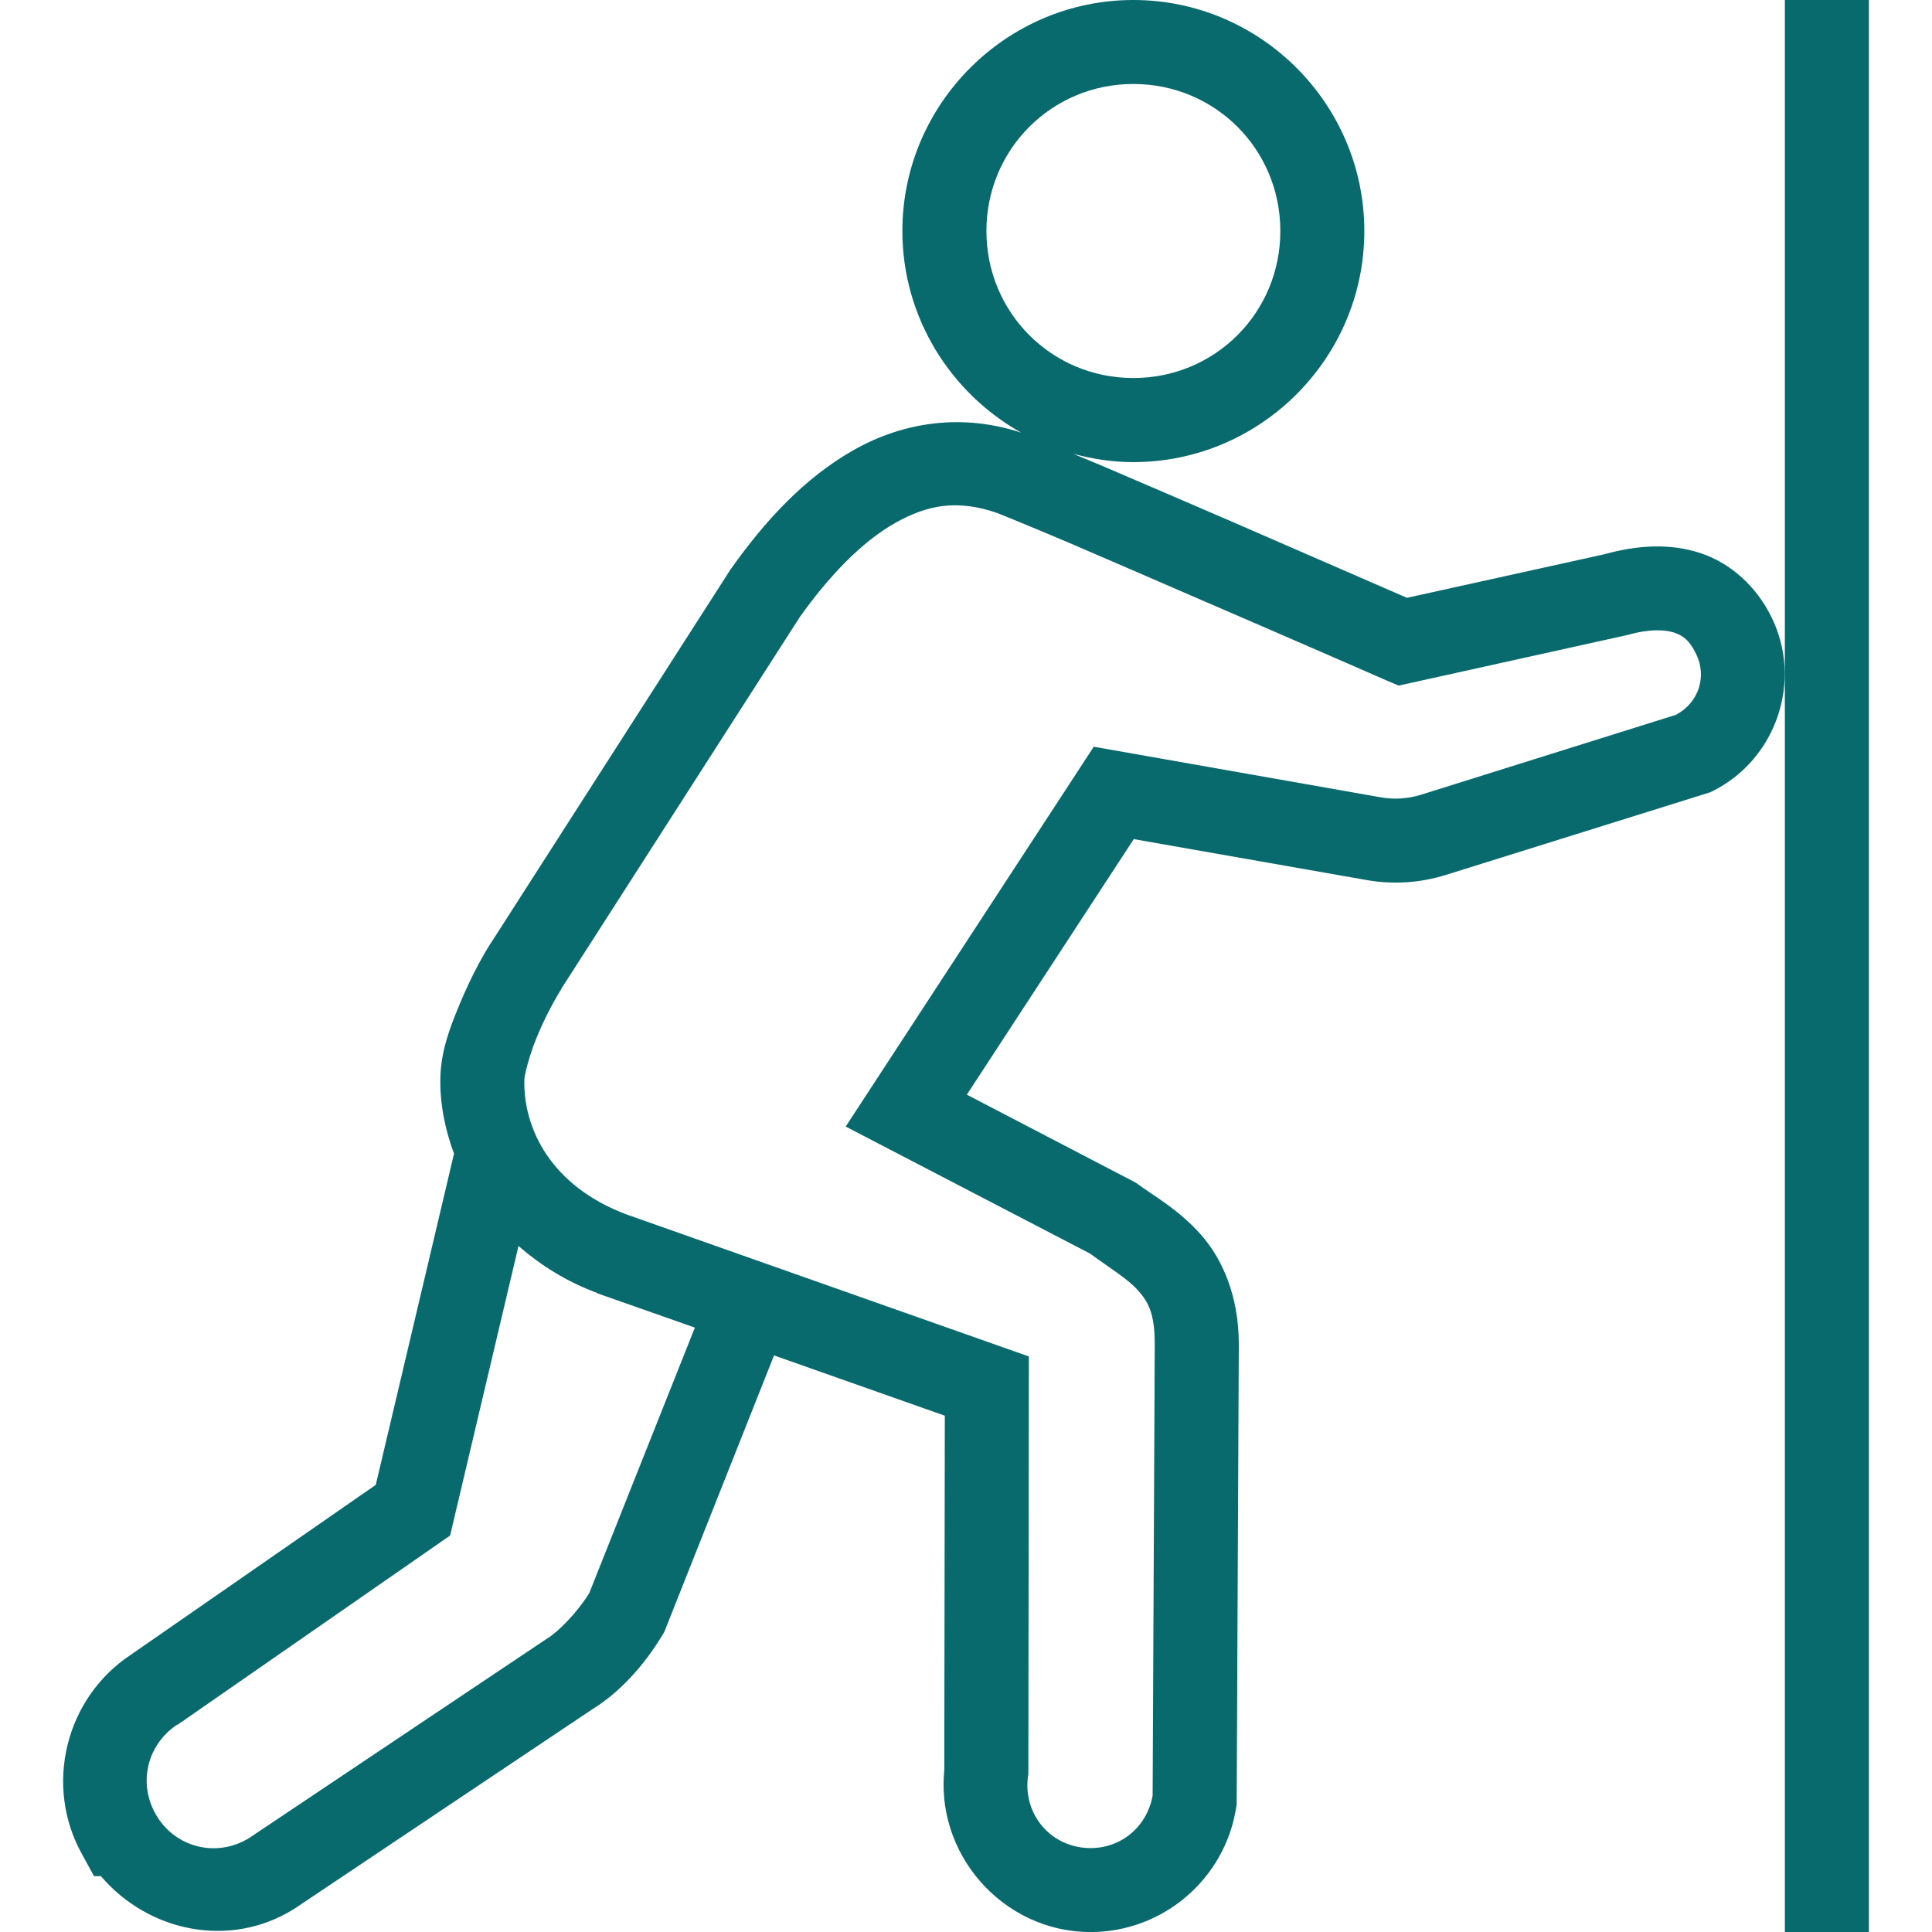 <?xml version="1.0" encoding="utf-8"?>
<!-- Generator: Adobe Illustrator 14.0.0, SVG Export Plug-In . SVG Version: 6.00 Build 43363)  -->
<!DOCTYPE svg PUBLIC "-//W3C//DTD SVG 1.1//EN" "http://www.w3.org/Graphics/SVG/1.1/DTD/svg11.dtd">
<svg version="1.1" id="Layer_1" xmlns="http://www.w3.org/2000/svg" xmlns:xlink="http://www.w3.org/1999/xlink" x="0px" y="0px"
	 width="30px" height="30px" viewBox="0 -5.005 30 30" enable-background="new 0 -5.005 30 30" xml:space="preserve">
<path fill="#096a6e" d="M17.598-5.005c-1.971,0-3.586,1.613-3.586,3.587c0,1.343,0.749,2.517,1.845,3.131
	c-0.458-0.15-0.914-0.193-1.348-0.143c-0.451,0.051-0.876,0.199-1.256,0.415c-0.762,0.431-1.376,1.101-1.896,1.834l-0.01,0.013
	L7.618,9.646L7.615,9.648c-0.166,0.264-0.339,0.602-0.486,0.961c-0.15,0.359-0.278,0.706-0.291,1.108
	c-0.01,0.397,0.066,0.8,0.212,1.192l-1.215,5.143l-3.799,2.635l-0.003,0.002c-1.021,0.674-1.354,2.039-0.756,3.105l0.183,0.334
	h0.107c0.733,0.861,1.992,1.131,2.988,0.516l0.01-0.006l4.624-3.096c0.423-0.26,0.798-0.664,1.096-1.156l0.028-0.045l1.706-4.299
	l2.652,0.936l-0.008,5.518l0.008-0.086c-0.179,1.357,0.896,2.586,2.264,2.586c1.125,0,2.088-0.826,2.26-1.934l0.008-0.047
	l0.033-7.15c0-0.739-0.252-1.325-0.598-1.709c-0.344-0.385-0.721-0.589-0.971-0.775l-0.041-0.027l-2.613-1.361l2.592-3.968
	l3.619,0.636c0.41,0.072,0.832,0.044,1.23-0.081l4.098-1.281l0.049-0.023c0.986-0.497,1.395-1.715,0.904-2.703
	c-0.229-0.466-0.627-0.833-1.098-0.988c-0.475-0.158-0.98-0.125-1.488,0.015l0.033-0.007l-3.105,0.685
	c-0.174-0.077-1.314-0.573-2.682-1.167c-0.732-0.316-1.48-0.639-2.074-0.892c-0.215-0.091-0.266-0.109-0.426-0.178
	c0.299,0.082,0.611,0.13,0.932,0.13c1.975,0,3.588-1.612,3.588-3.587C21.186-3.392,19.572-5.005,17.598-5.005z M27.715-5.005v30.001
	h1.305V-5.005H27.715z M17.598-3.701c1.27,0,2.283,1.014,2.283,2.283s-1.014,2.283-2.283,2.283c-1.266,0-2.281-1.014-2.281-2.283
	S16.332-3.701,17.598-3.701z M14.651,2.851c0.258-0.028,0.527,0.003,0.833,0.11c0.005,0,0.506,0.204,1.096,0.454
	c0.588,0.252,1.334,0.576,2.068,0.894c1.465,0.632,2.873,1.248,2.873,1.248l0.197,0.084l3.535-0.782l0.016-0.003
	c0.338-0.097,0.58-0.086,0.727-0.038c0.145,0.051,0.236,0.12,0.34,0.329c0.176,0.357,0.037,0.764-0.313,0.948l-3.959,1.241
	c-0.199,0.061-0.41,0.077-0.617,0.041l-4.463-0.787l-3.852,5.898l3.793,1.972c0.318,0.232,0.588,0.395,0.742,0.568
	c0.16,0.178,0.264,0.354,0.264,0.838l-0.033,7.01c-0.084,0.475-0.479,0.816-0.963,0.816c-0.604,0-1.051-0.51-0.973-1.111
	l0.006-0.041l0.008-6.482l-6.247-2.205c-1.172-0.44-1.607-1.333-1.587-2.099c0.003-0.059,0.071-0.359,0.191-0.647
	c0.114-0.282,0.27-0.575,0.385-0.757l0.002-0.005v-0.003l3.699-5.765c0.456-0.642,0.966-1.169,1.475-1.458
	C14.147,2.976,14.392,2.882,14.651,2.851z M8.051,14.343c0.342,0.296,0.741,0.551,1.221,0.729l0.005,0.006l1.513,0.532L9.151,19.73
	c-0.191,0.311-0.486,0.604-0.647,0.703l-0.01,0.006L3.87,23.535c-0.512,0.316-1.164,0.148-1.457-0.377
	c-0.27-0.484-0.125-1.074,0.336-1.381l0.011-0.002l4.229-2.936L8.051,14.343z"/>
</svg>
